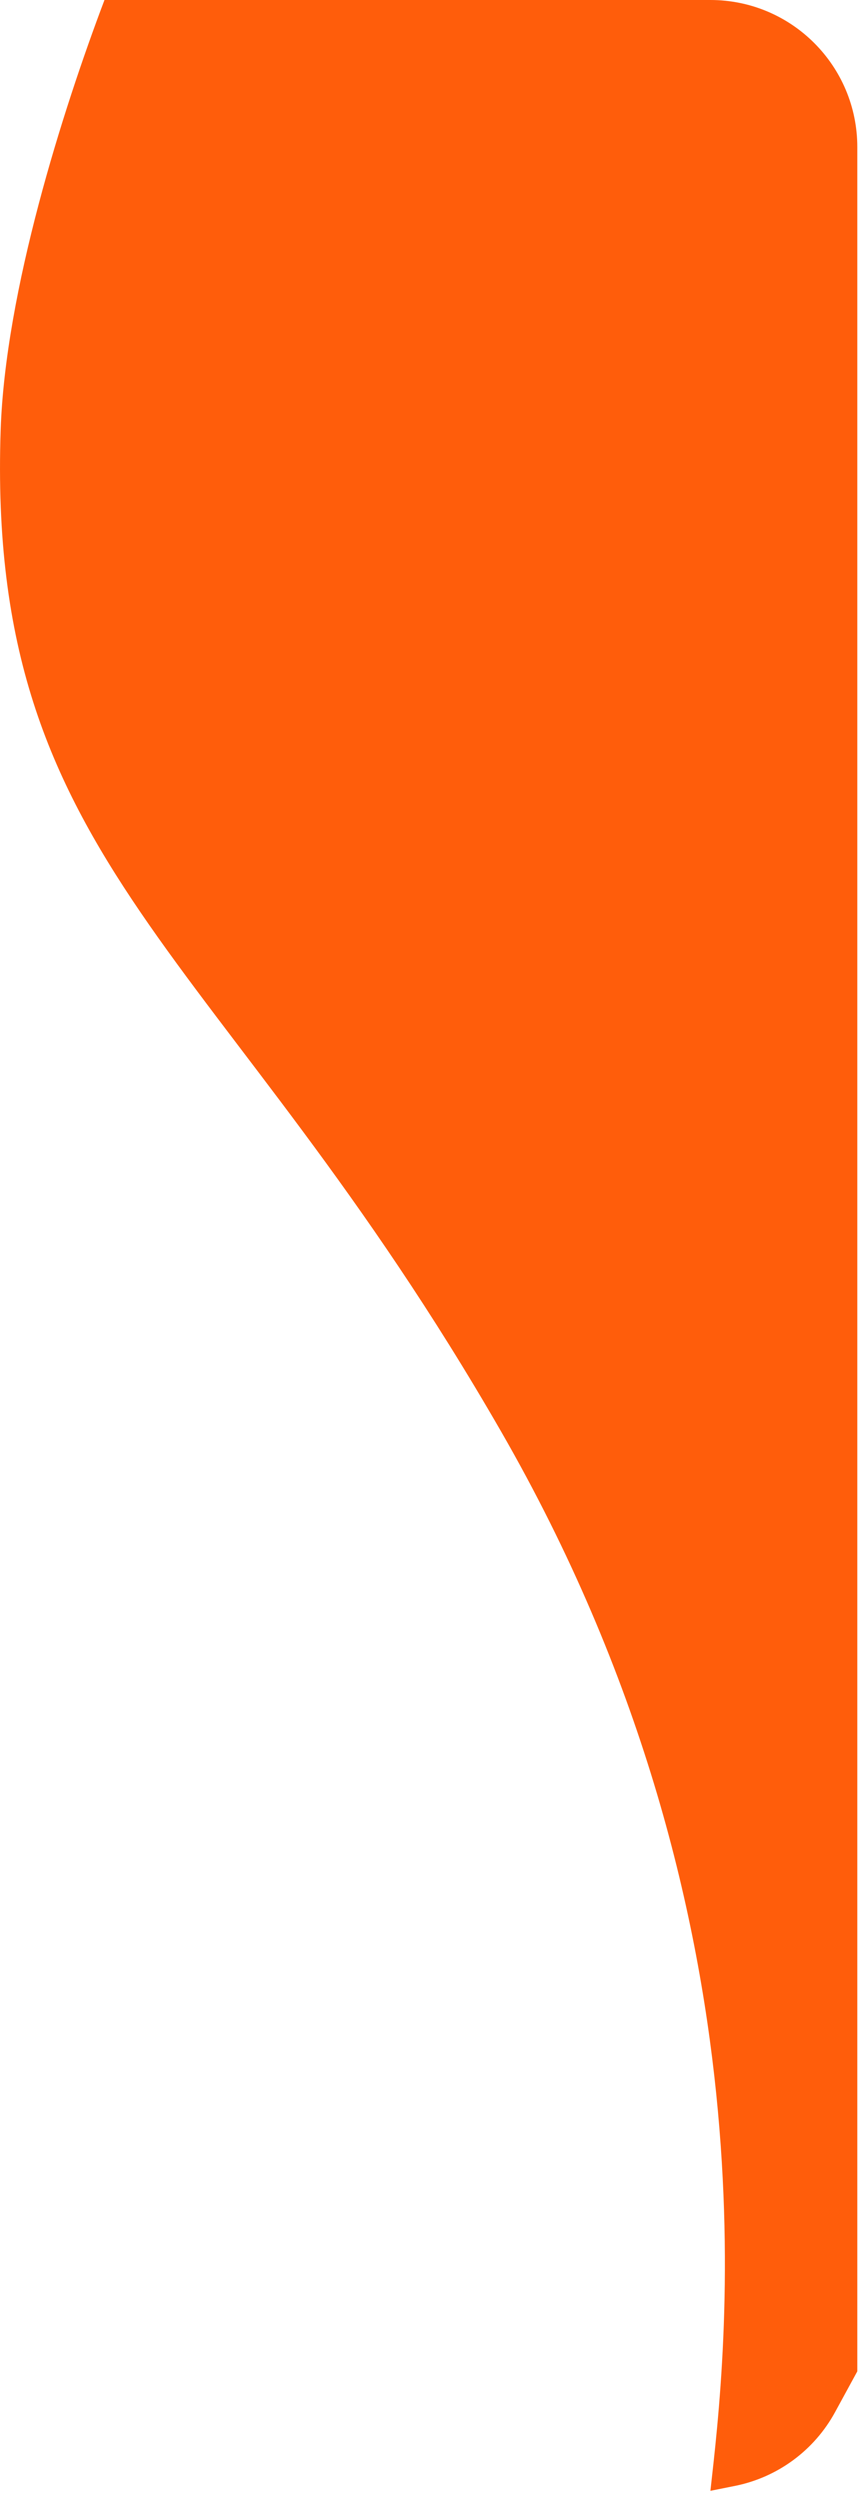 <svg width="47" height="136" viewBox="0 0 47 136" fill="none" xmlns="http://www.w3.org/2000/svg">
<path d="M27.298 77.887C42.532 104.347 39.492 128.284 38.69 135.5L40.025 135.233C42.348 134.768 44.345 133.299 45.479 131.219L46.69 129V81V8C46.69 3.582 43.108 0 38.69 0H5.69C3.407 6.025 0.294 15.832 0.037 23.365C-0.775 47.157 12.064 51.428 27.298 77.887Z" fill="#FF5D0B"/>
</svg>
